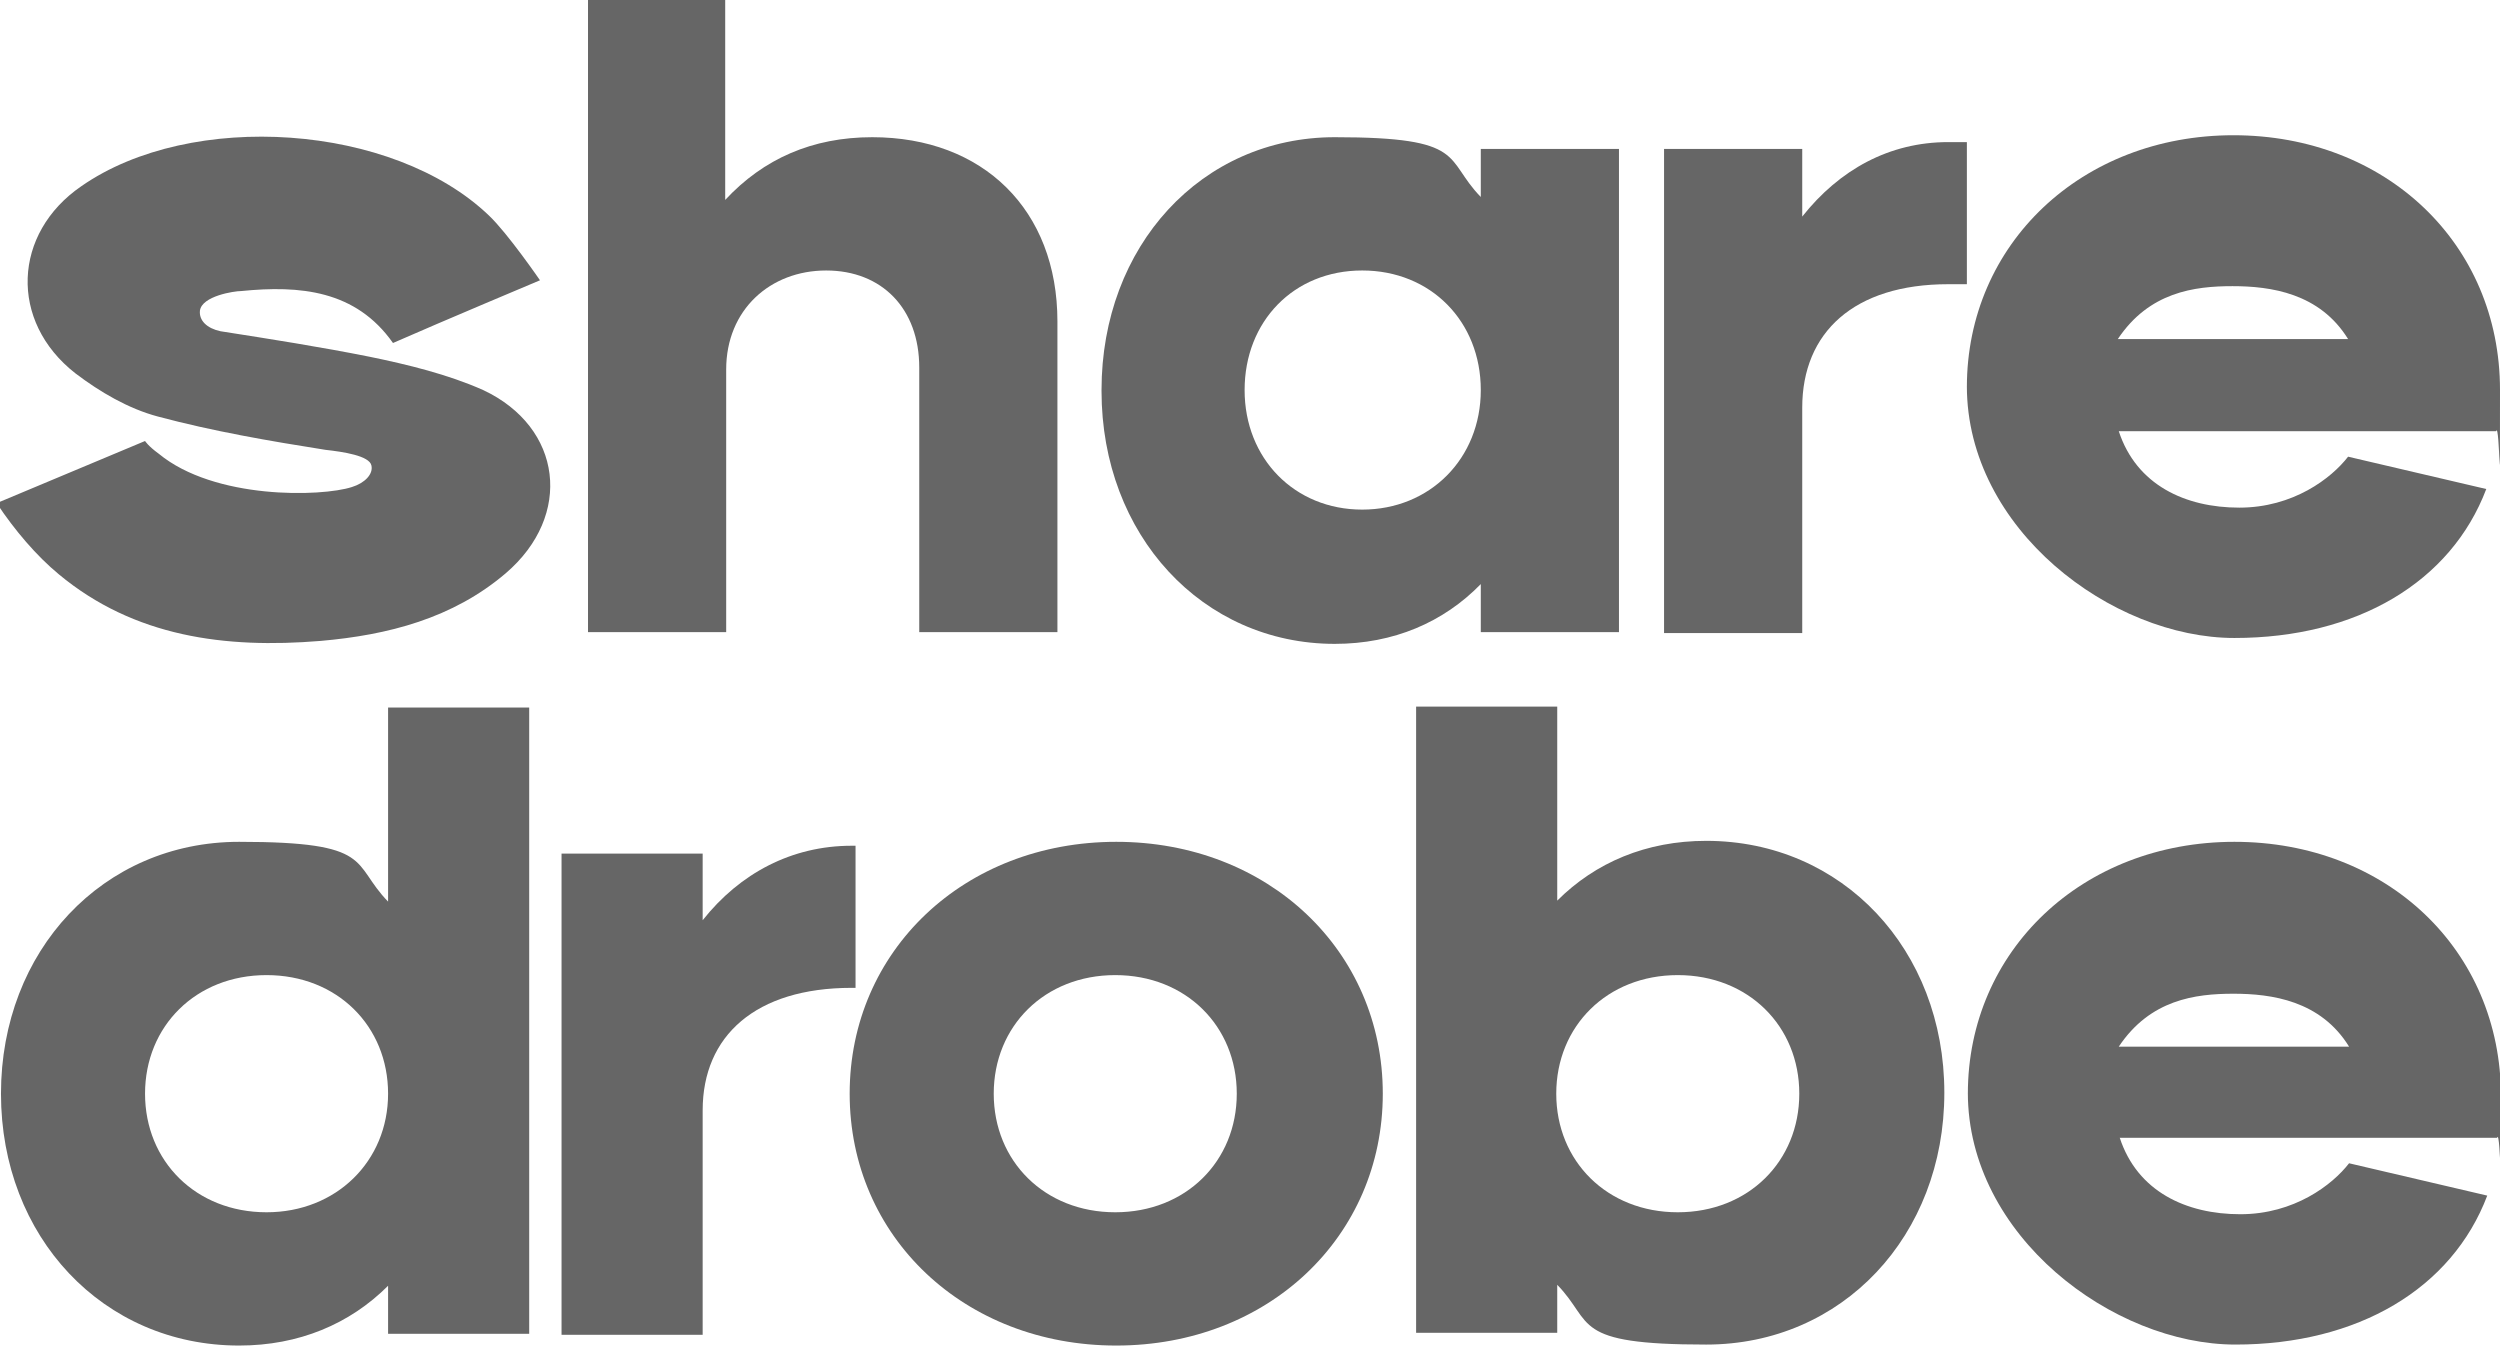 <?xml version="1.0" encoding="UTF-8"?>
<svg id="Layer_1" xmlns="http://www.w3.org/2000/svg" version="1.1" viewBox="0 0 255.1 137.4">
  <!-- Generator: Adobe Illustrator 29.4.0, SVG Export Plug-In . SVG Version: 2.1.0 Build 152)  -->
  <defs>
    <style>
      .st0 {
        fill: #666;
      }
    </style>
  </defs>
  <path class="st0" d="M54,136.1h-14.4v-4.9c-3.9,3.9-9.1,6.1-15.2,6.1-13.9,0-24.3-11.1-24.3-25.7s10.4-25.7,24.3-25.7,11.4,2.2,15.2,6.1v-19.8h14.4v64ZM27.2,123.7c7.1,0,12.4-5.2,12.4-12.1s-5.2-12.1-12.4-12.1-12.4,5.2-12.4,12.1,5.2,12.1,12.4,12.1"/>
  <path class="st0" d="M87.3,86.3h-.4c-6.1,0-11.4,2.8-15.2,7.6v-6.8h-14.4v49.1h14.4v-22.9c0-7.6,5.4-12.5,15.2-12.5h.4v-14.4Z"/>
  <path class="st0" d="M86.7,111.6c0-14.6,11.7-25.7,27.2-25.7s27.2,11.1,27.2,25.7-11.7,25.7-27.2,25.7-27.2-11.1-27.2-25.7M126.2,111.6c0-6.9-5.2-12.1-12.4-12.1s-12.4,5.2-12.4,12.1,5.2,12.1,12.4,12.1,12.4-5.2,12.4-12.1"/>
  <path class="st0" d="M144.5,72.1h14.4v19.8c3.9-3.9,9.1-6.1,15.2-6.1,13.9,0,24.3,11.1,24.3,25.7s-10.4,25.7-24.3,25.7-11.4-2.2-15.2-6.1v4.9h-14.4v-64ZM183.6,111.6c0-6.9-5.2-12.1-12.4-12.1s-12.4,5.2-12.4,12.1,5.2,12.1,12.4,12.1,12.4-5.2,12.4-12.1"/>
  <path class="st0" d="M200.8,111.6c0-14.6,11.7-25.7,27.2-25.7s27.2,11,27.2,26,0,3-.4,4.2h-38.5c1.8,5.5,6.8,7.8,12.3,7.8s9.4-3,11.1-5.2l14.1,3.3c-3.6,9.5-13.2,15.2-25.7,15.2s-27.3-11.1-27.3-25.7M216.3,106.8h23.4c-2.9-4.7-7.9-5.4-11.8-5.4s-8.5.6-11.7,5.4"/>
  <path class="st0" d="M200.7,39.5c0-14.6,11.7-25.7,27.2-25.7s27.2,11,27.2,26,0,3-.4,4.2h-38.5c1.8,5.5,6.8,7.8,12.3,7.8s9.4-3,11.1-5.2l14.1,3.3c-3.6,9.5-13.2,15.2-25.7,15.2s-27.3-11.1-27.3-25.7M216.2,34.6h23.4c-2.9-4.7-7.9-5.4-11.8-5.4s-8.5.6-11.7,5.4"/>
  <path class="st0" d="M0,51.2c5-2.1,14.8-6.2,14.8-6.2,0,0,.3.5,1.4,1.3,5.7,4.7,16.6,4.4,19.7,3.4,1.3-.4,2.2-1.3,2-2.2-.2-1-2.9-1.4-4.7-1.6-5.7-.9-11.5-1.9-17.1-3.4-3-.8-5.9-2.5-8.4-4.4-6.8-5.3-6.4-14.3.6-19.1,11.2-7.8,31.8-6.4,41.6,3,1.9,1.8,5.2,6.6,5.2,6.6,0,0-10,4.2-15,6.4-3.8-5.4-9.5-5.9-15.5-5.3-.7,0-4,.5-4.2,2-.1,1,.7,1.8,2.1,2.1,5.1.8,10.2,1.6,15.2,2.6,3.9.8,8,1.8,11.6,3.4,8.1,3.8,9.2,12.8,2.3,18.7-5.4,4.6-12,6.3-18.9,6.9-9.7.8-19-.4-26.7-6.8-2.3-1.9-4.5-4.5-6.3-7.2"/>
  <path class="st0" d="M59.9,0h14.1v20.4c3.9-4.2,8.9-6.4,15-6.4,11.3,0,18.9,7.4,18.9,18.8v31.7h-14.1v-27c0-6-3.8-9.9-9.5-9.9s-10.2,4-10.2,10.1v26.8h-14.1V0Z"/>
  <path class="st0" d="M112.4,39.8c0-14.7,10.2-25.8,23.8-25.8s11.1,2.2,14.9,6.1v-4.9h14.1v49.3h-14.1v-4.9c-3.8,3.9-8.9,6.1-14.9,6.1-13.5,0-23.8-11.1-23.8-25.8M151.1,39.8c0-7-5.1-12.2-12.1-12.2s-12,5.2-12,12.2,5.1,12.2,12,12.2,12.1-5.2,12.1-12.2"/>
  <path class="st0" d="M169.8,15.2h14.1v6.9c3.8-4.8,8.9-7.6,14.9-7.6h1.9v14.5h-1.9c-9.6,0-14.9,4.9-14.9,12.6v23h-14.1V15.2Z"/>
</svg>